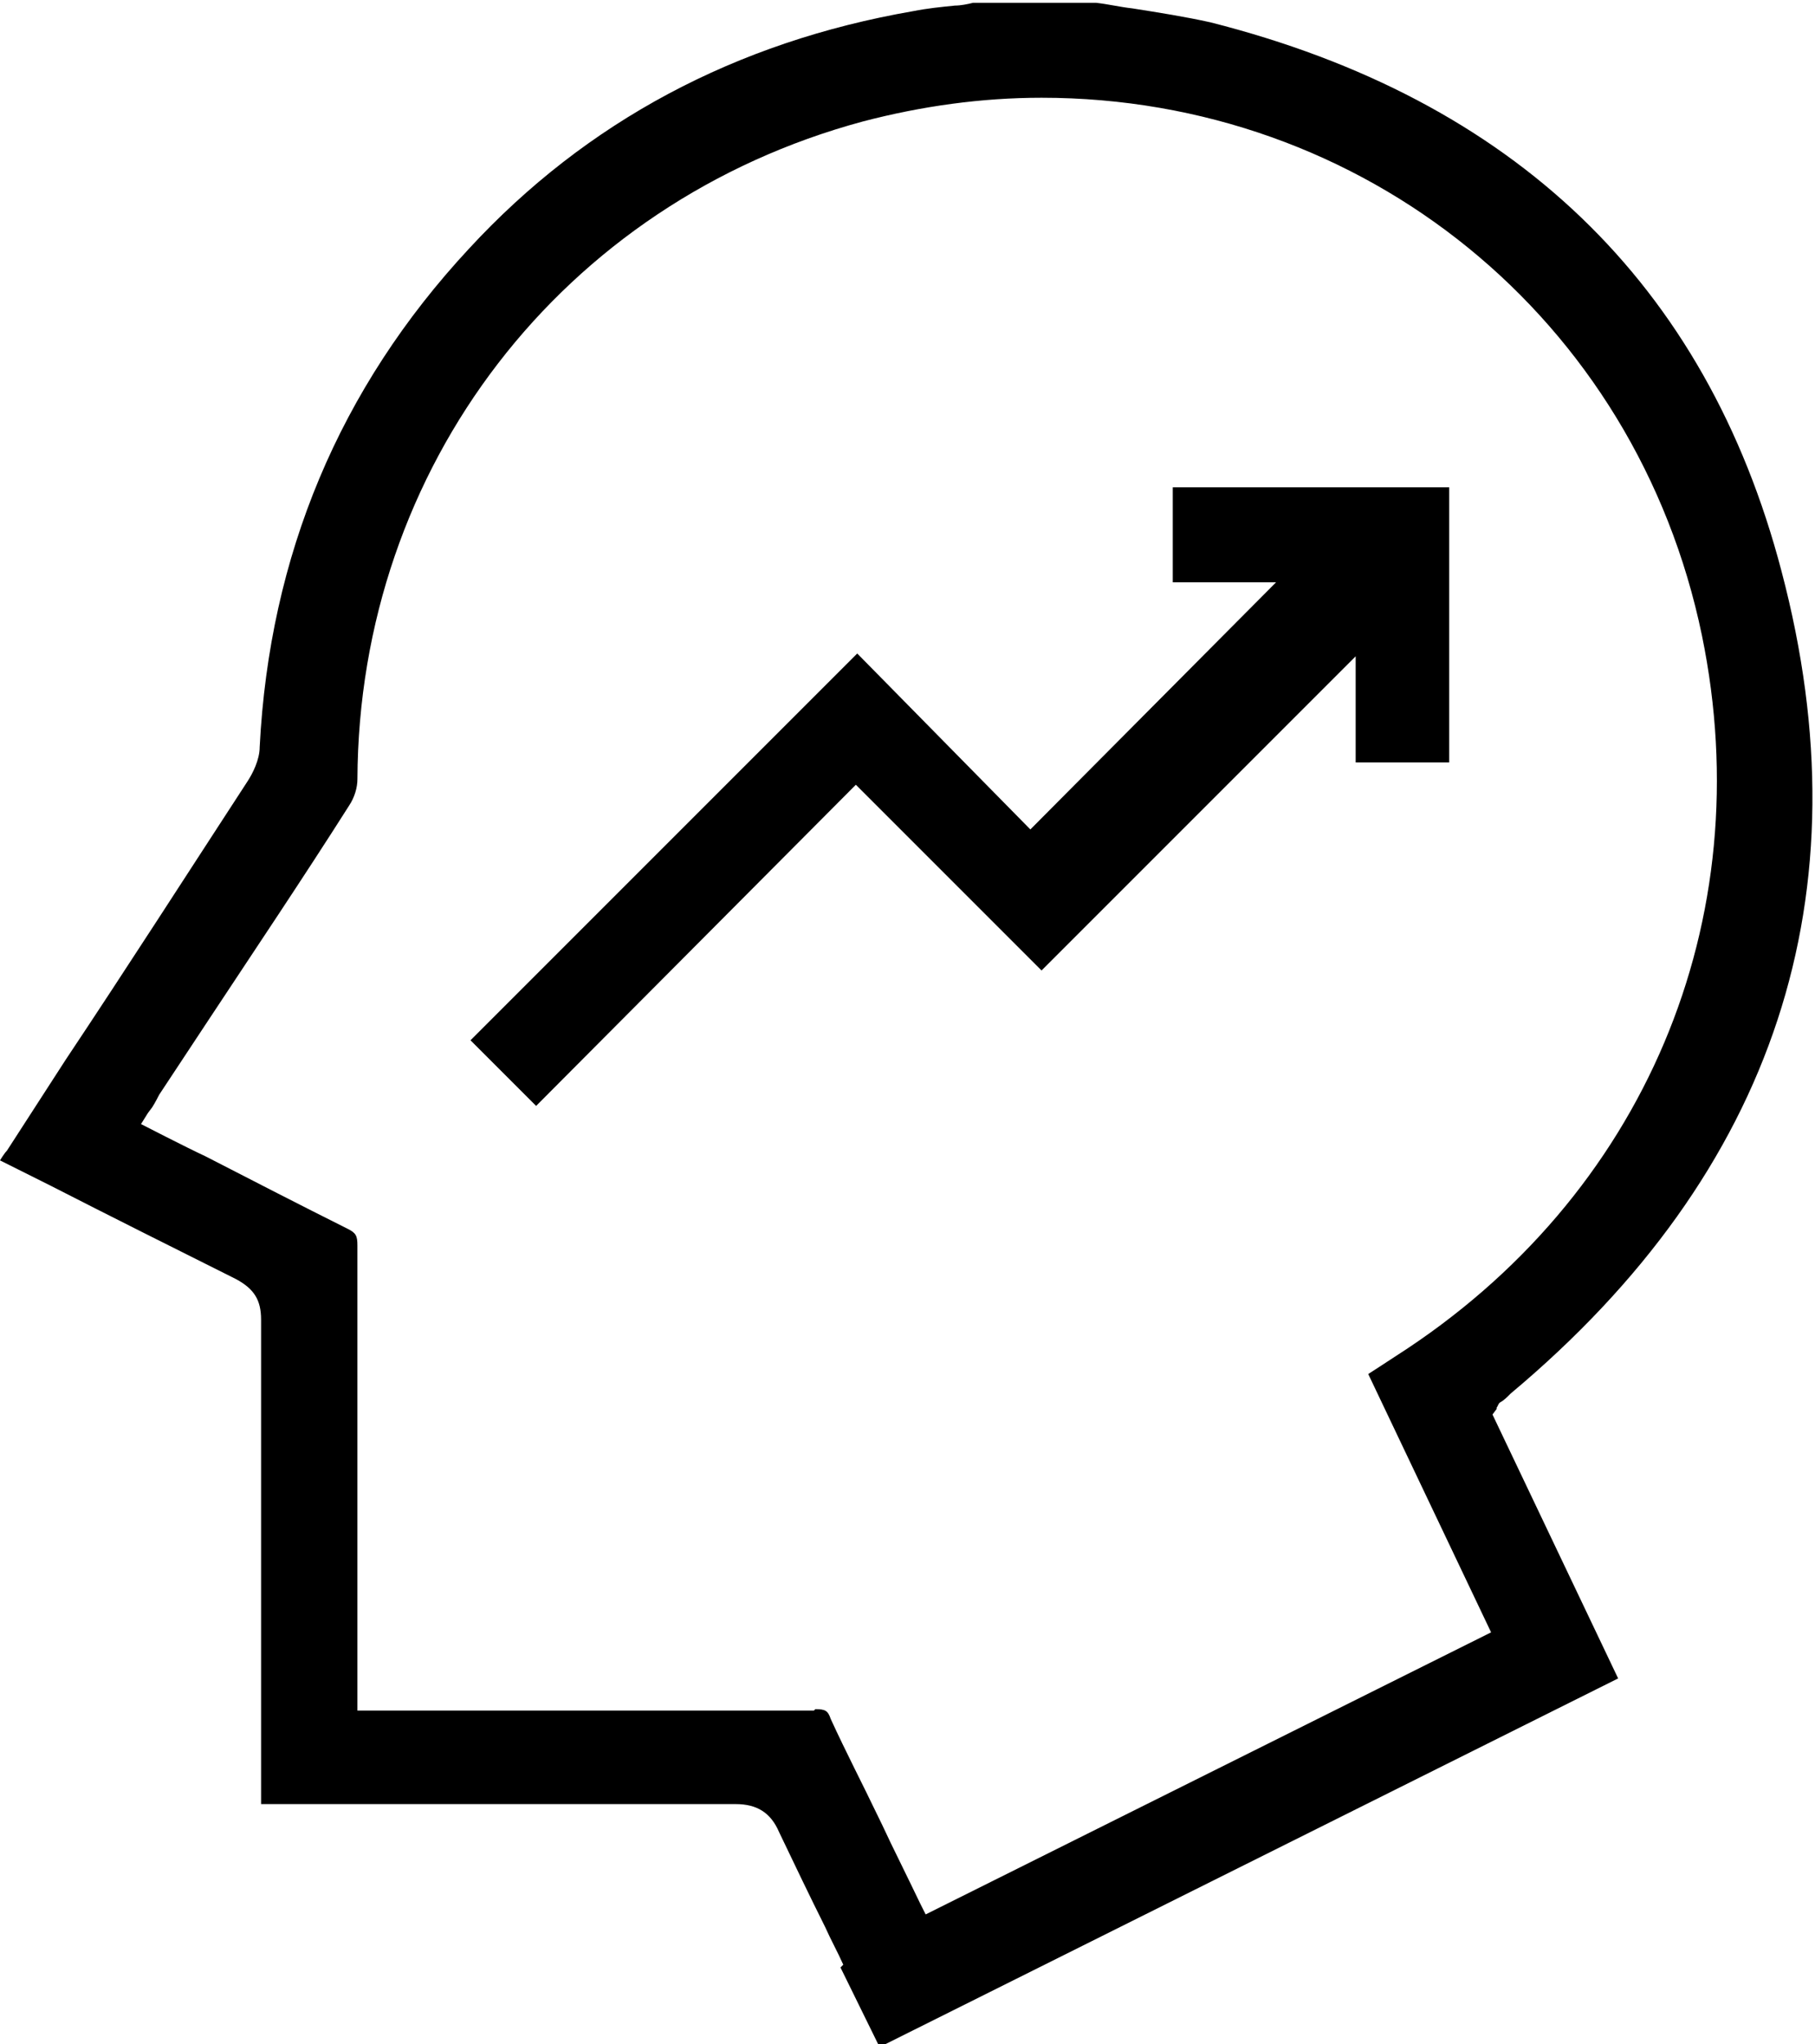 <?xml version="1.0" encoding="UTF-8"?><svg id="_圖層_2" xmlns="http://www.w3.org/2000/svg" viewBox="0 0 13 14.64"><g id="_設計"><path d="m6.04,14.07c-.04-.09-.09-.18-.13-.27-.11-.22-.22-.45-.33-.68-.06-.14-.16-.2-.31-.2-.66,0-1.32,0-1.82,0h-1.58s0-.82,0-.82c0-.87,0-1.77,0-2.65,0-.14-.05-.22-.18-.29-.44-.22-.9-.45-1.33-.67l-.36-.18s.03-.05.05-.07l.42-.65c.44-.66.87-1.33,1.3-1.99.04-.06.09-.16.09-.25.07-1.37.57-2.57,1.5-3.57.84-.91,1.91-1.48,3.18-1.7.1-.02.2-.03.3-.04.04,0,.09-.01.13-.02h.88c.09.01.17.03.26.04.19.03.38.06.56.1,2.17.55,3.55,1.87,4.09,3.93.61,2.31-.04,4.3-1.94,5.89l-.02.02s-.03.03-.05.04c-.02.01-.02.03-.03.04,0,0,0,0,0,.01l-.03.04.9,1.89-5.29,2.64-.28-.57Zm-.2-1.83c.07,0,.09.01.11.07.11.24.23.47.34.7.04.08.08.17.12.25.04.08.18.37.18.37l.04.08,4.05-2.02-.88-1.85s.14-.09.2-.13c1.78-1.14,2.61-3.12,2.19-5.16-.47-2.27-2.42-3.85-4.73-3.85-.43,0-.86.06-1.28.17-2.15.58-3.61,2.47-3.62,4.71,0,.06-.02.13-.06.19-.33.52-.68,1.04-1.01,1.54l-.35.53s-.03.06-.05.09l-.03.04-.05.08s.33.17.46.23c.35.18.68.35,1.02.52.06.03.07.05.07.12,0,.8,0,1.61,0,2.39v.94s1.59,0,1.59,0c.56,0,1.12,0,1.68,0h0Z"/><polygon points="3.37 7.45 6.14 4.68 7.38 5.94 9.14 4.17 8.4 4.17 8.4 3.49 10.38 3.49 10.38 5.46 9.71 5.46 9.71 4.7 7.46 6.95 6.13 5.62 3.84 7.92 3.37 7.45"/></g></svg>